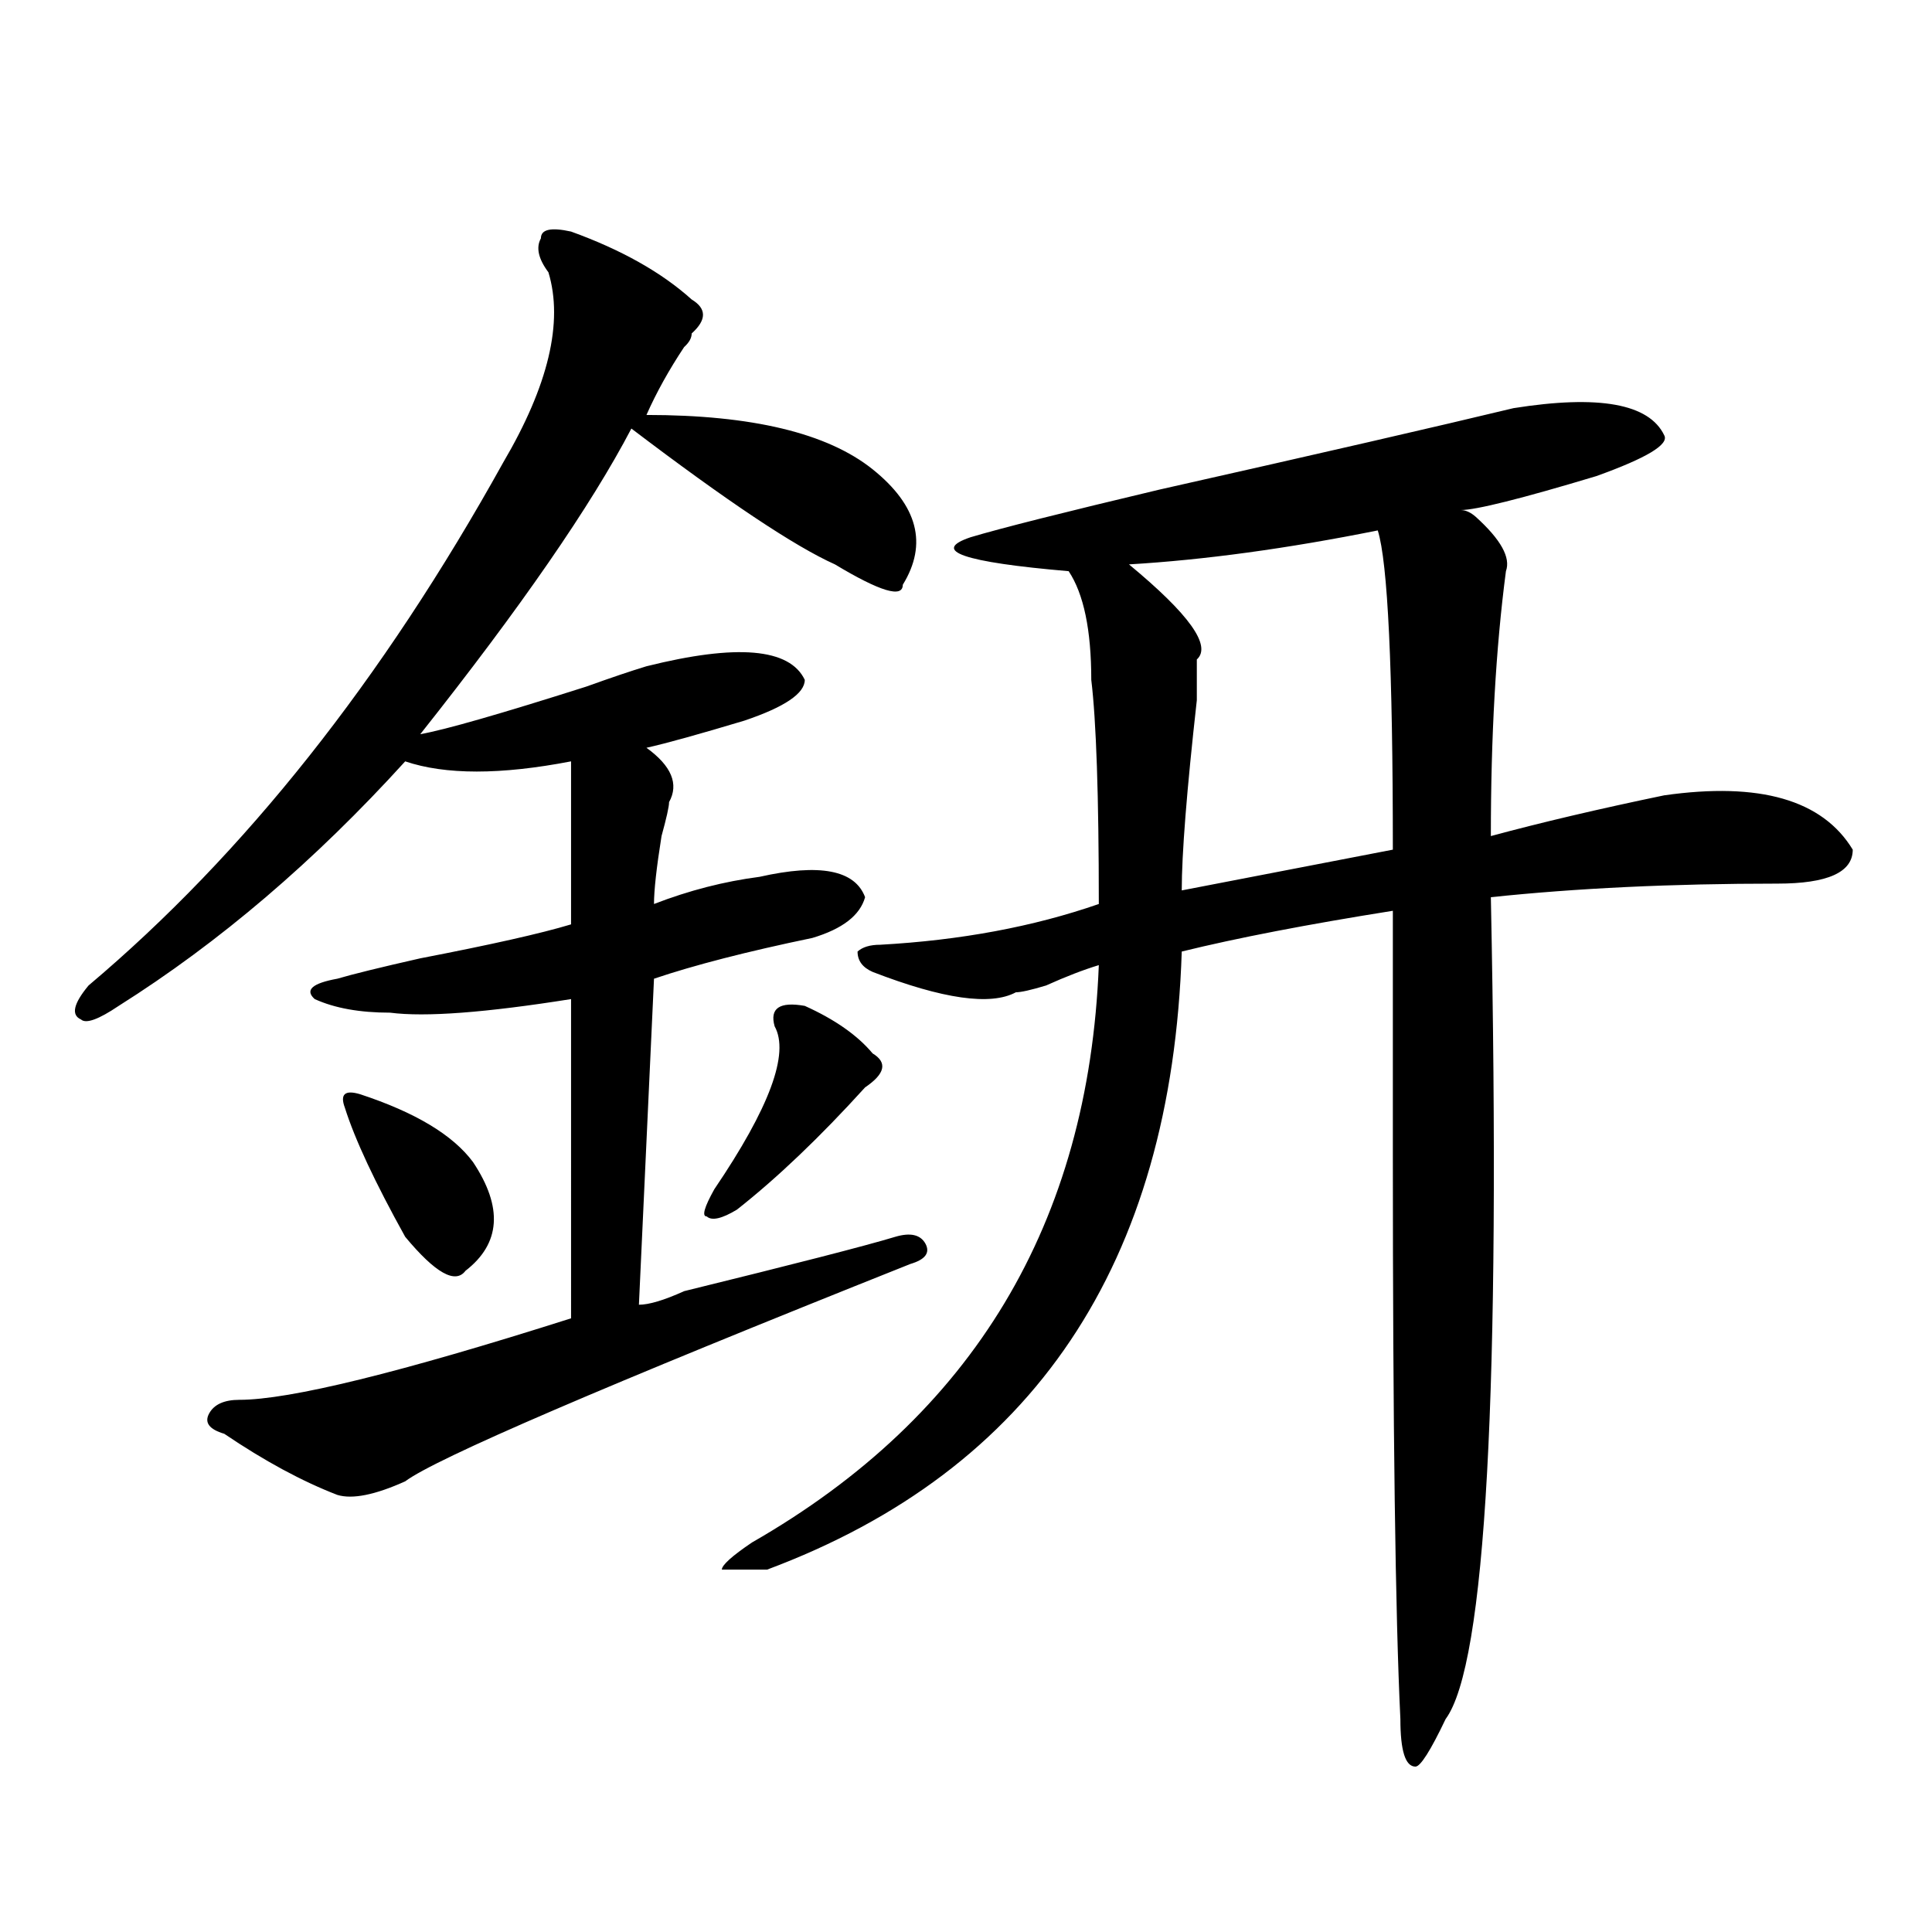 <?xml version="1.0" encoding="utf-8"?>
<!-- Generator: Adobe Illustrator 16.0.0, SVG Export Plug-In . SVG Version: 6.00 Build 0)  -->
<!DOCTYPE svg PUBLIC "-//W3C//DTD SVG 1.1//EN" "http://www.w3.org/Graphics/SVG/1.1/DTD/svg11.dtd">
<svg version="1.1" id="图层_1" xmlns="http://www.w3.org/2000/svg" xmlns:xlink="http://www.w3.org/1999/xlink" x="0px" y="0px"
	 width="1000px" height="1000px" viewBox="0 0 1000 1000" enable-background="new 0 0 1000 1000" xml:space="preserve">
<path d="M295.578,119.859c25.976,9.393,46.828,21.094,62.438,35.156c7.805,4.724,7.805,10.547,0,17.578
	c0,2.362-1.341,4.724-3.902,7.031c-7.805,11.755-14.328,23.456-19.512,35.156c54.633,0,93.656,9.394,117.07,28.125
	c23.414,18.786,28.598,38.672,15.609,59.766c0,7.031-11.707,3.516-35.121-10.547c-20.853-9.339-55.974-32.794-105.363-70.313
	c-20.853,39.88-57.254,92.614-109.265,158.203c12.988-2.308,41.584-10.547,85.851-24.609c12.988-4.669,23.414-8.185,31.219-10.547
	c46.828-11.7,74.145-9.339,81.949,7.031c0,7.031-10.426,14.063-31.219,21.094c-23.414,7.031-40.364,11.755-50.73,14.063
	c12.988,9.394,16.891,18.786,11.707,28.125c0,2.362-1.341,8.239-3.902,17.578c-2.621,16.425-3.902,28.125-3.902,35.156
	c18.171-7.031,36.402-11.7,54.633-14.063c31.219-7.031,49.39-3.516,54.633,10.547c-2.621,9.394-11.707,16.425-27.316,21.094
	c-33.84,7.031-61.156,14.063-81.949,21.094l-7.805,168.75c5.184,0,12.988-2.308,23.414-7.031
	c57.194-14.063,93.656-23.401,109.266-28.125c7.805-2.308,12.988-1.153,15.609,3.516c2.562,4.724,0,8.239-7.805,10.547
	c-158.715,63.281-245.847,100.8-261.457,112.5c-15.609,7.031-27.316,9.394-35.121,7.031c-18.231-7.031-37.743-17.578-58.535-31.641
	c-7.805-2.308-10.426-5.823-7.805-10.547c2.561-4.669,7.805-7.031,15.609-7.031c25.975,0,83.23-14.063,171.703-42.188V517.125
	c-44.267,7.031-75.485,9.394-93.656,7.031c-15.609,0-28.658-2.308-39.023-7.031c-5.244-4.669-1.341-8.185,11.707-10.547
	c7.805-2.308,22.073-5.823,42.926-10.547c36.402-7.031,62.437-12.854,78.046-17.578c0-25.763,0-53.888,0-84.375
	c-36.462,7.031-65.059,7.031-85.851,0c-46.828,51.581-96.278,93.769-148.289,126.563c-10.426,7.031-16.951,9.394-19.512,7.031
	c-5.244-2.308-3.902-8.185,3.902-17.578c80.608-67.95,152.191-158.203,214.628-270.703c23.414-39.825,31.219-72.62,23.414-98.438
	c-5.243-7.031-6.523-12.854-3.902-17.578C279.969,118.706,285.152,117.552,295.578,119.859z M186.313,566.344
	c28.597,9.394,48.109,21.094,58.535,35.156c15.609,23.456,14.269,42.188-3.902,56.25c-5.243,7.031-15.609,1.208-31.218-17.578
	c-15.609-28.125-26.036-50.372-31.219-66.797C175.887,566.344,178.508,564.036,186.313,566.344z M416.551,520.641
	c15.609,7.031,27.316,15.271,35.121,24.609c7.805,4.724,6.464,10.547-3.902,17.578c-23.414,25.817-45.547,46.911-66.34,63.281
	c-7.805,4.724-13.048,5.878-15.609,3.516c-2.621,0-1.341-4.669,3.902-14.063c28.598-42.188,39.023-70.313,31.219-84.375
	C398.32,521.849,403.503,518.333,416.551,520.641z M783.371,211.266c44.207-7.031,70.242-2.308,78.047,14.063
	c2.562,4.724-9.146,11.755-35.121,21.094C787.273,258.177,763.859,264,756.055,264c2.562,0,5.184,1.208,7.805,3.516
	c12.988,11.755,18.171,21.094,15.609,28.125c-5.243,39.88-7.805,85.583-7.805,137.109c25.976-7.031,55.914-14.063,89.754-21.094
	c49.39-7.031,81.949,2.362,97.559,28.125c0,11.755-13.048,17.578-39.023,17.578c-54.633,0-104.082,2.362-148.289,7.031
	c5.184,255.487-2.621,397.266-23.414,425.391c-7.805,16.369-13.048,24.609-15.609,24.609c-5.243,0-7.805-8.24-7.805-24.609
	c-2.621-53.943-3.902-151.172-3.902-291.797c0-53.888,0-96.075,0-126.563c-44.267,7.031-80.668,14.063-109.266,21.094
	c-5.243,161.719-76.766,268.396-214.629,319.922c-13.048,0-20.853,0-23.414,0c0-2.308,5.184-7.031,15.609-14.063
	c114.449-65.589,174.265-165.234,179.508-298.828c-7.805,2.362-16.95,5.878-27.316,10.547c-7.805,2.362-13.048,3.516-15.609,3.516
	c-13.048,7.031-37.742,3.516-74.145-10.547c-5.243-2.308-7.805-5.823-7.805-10.547c2.562-2.308,6.464-3.516,11.707-3.516
	c41.585-2.308,79.328-9.339,113.168-21.094c0-56.25-1.341-94.922-3.902-116.016c0-25.763-3.902-44.495-11.707-56.25
	c-54.633-4.669-71.583-10.547-50.73-17.578c15.609-4.669,48.109-12.854,97.559-24.609
	C683.191,234.722,744.348,220.659,783.371,211.266z M713.129,274.547c-46.828,9.394-89.754,15.271-128.777,17.578
	c31.219,25.817,42.926,42.188,35.121,49.219c0,2.362,0,9.394,0,21.094c-5.243,46.911-7.805,79.706-7.805,98.438l109.266-21.094
	C720.934,346.067,718.313,290.972,713.129,274.547z"/>
</svg>
